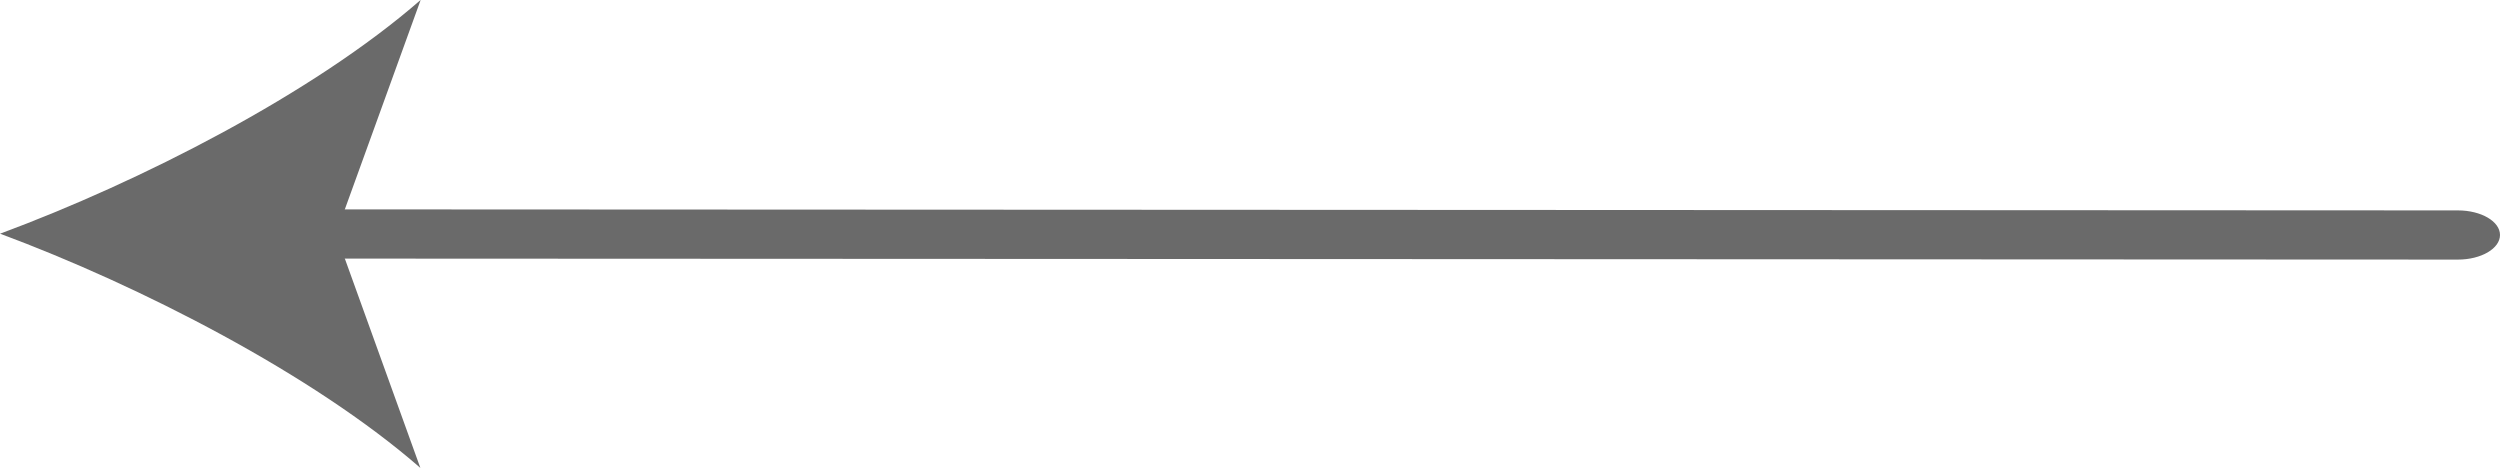 <?xml version="1.0" encoding="UTF-8"?>
<svg xmlns="http://www.w3.org/2000/svg" width="79.645" height="14.91" viewBox="0 0 79.645 14.91">
  <g id="right-arrow" transform="translate(50.158 37.397) rotate(180)">
    <path id="Path_3" data-name="Path 3" d="M69.628,32.559,1.341,32.526C.6,32.526,0,32.176,0,31.743s.6-.784,1.341-.784l68.288.032c.741,0,1.341.351,1.341.784s-.6.784-1.341.784Z" transform="translate(-29.487 -1.832)" fill="#6a6a6a"></path>
    <path id="Path_4" data-name="Path 4" d="M60.3,29.952C55.849,31.6,50.324,34.413,46.9,37.4l2.7-7.455-2.69-7.455C50.331,25.475,55.852,28.3,60.3,29.952Z" transform="translate(-10.144)" fill="#6a6a6a"></path>
  </g>
</svg>
